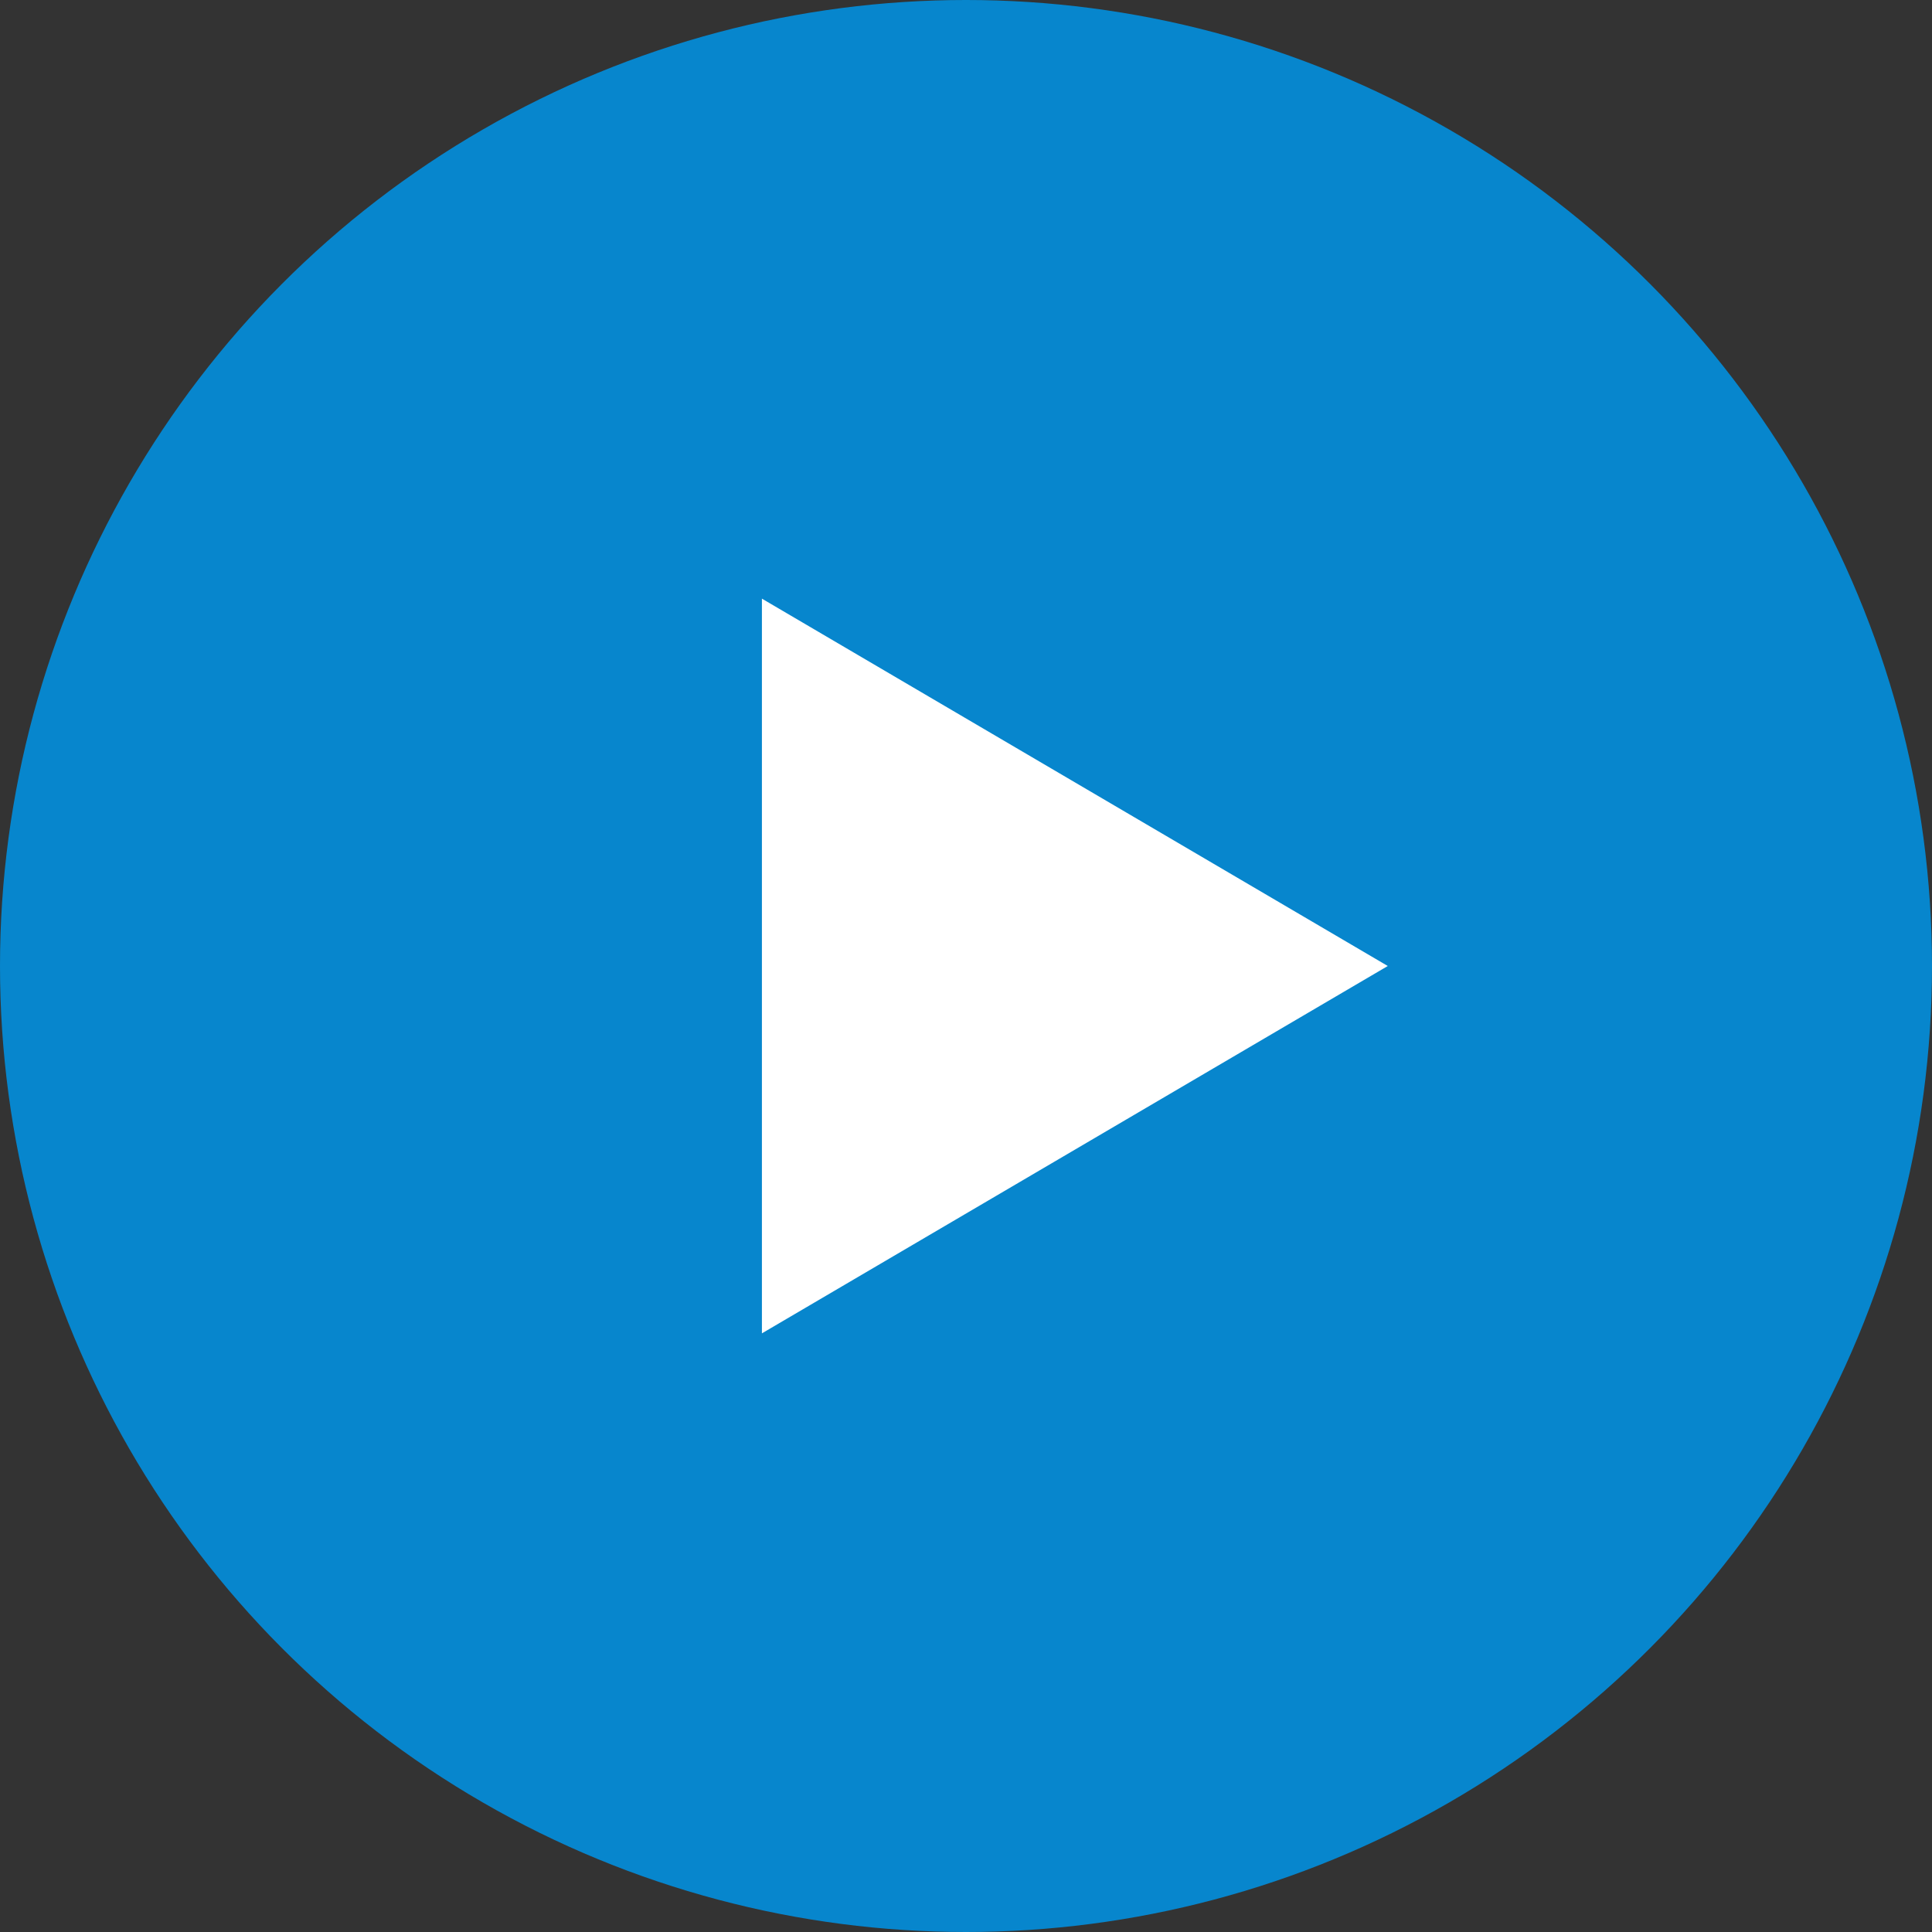 <svg xmlns="http://www.w3.org/2000/svg" width="213" height="213"><rect width="100%" height="100%" fill="#333333" stroke="none"/><g data-name="グループ 735" transform="translate(-11165 -3536)"><circle data-name="楕円形 9" cx="106.5" cy="106.5" r="106.5" transform="translate(11165 3536)" fill="#0786cd"/><path data-name="多角形 20" d="M11318 3642.5l-69 40.5v-81z" fill="#fff"/></g></svg>
